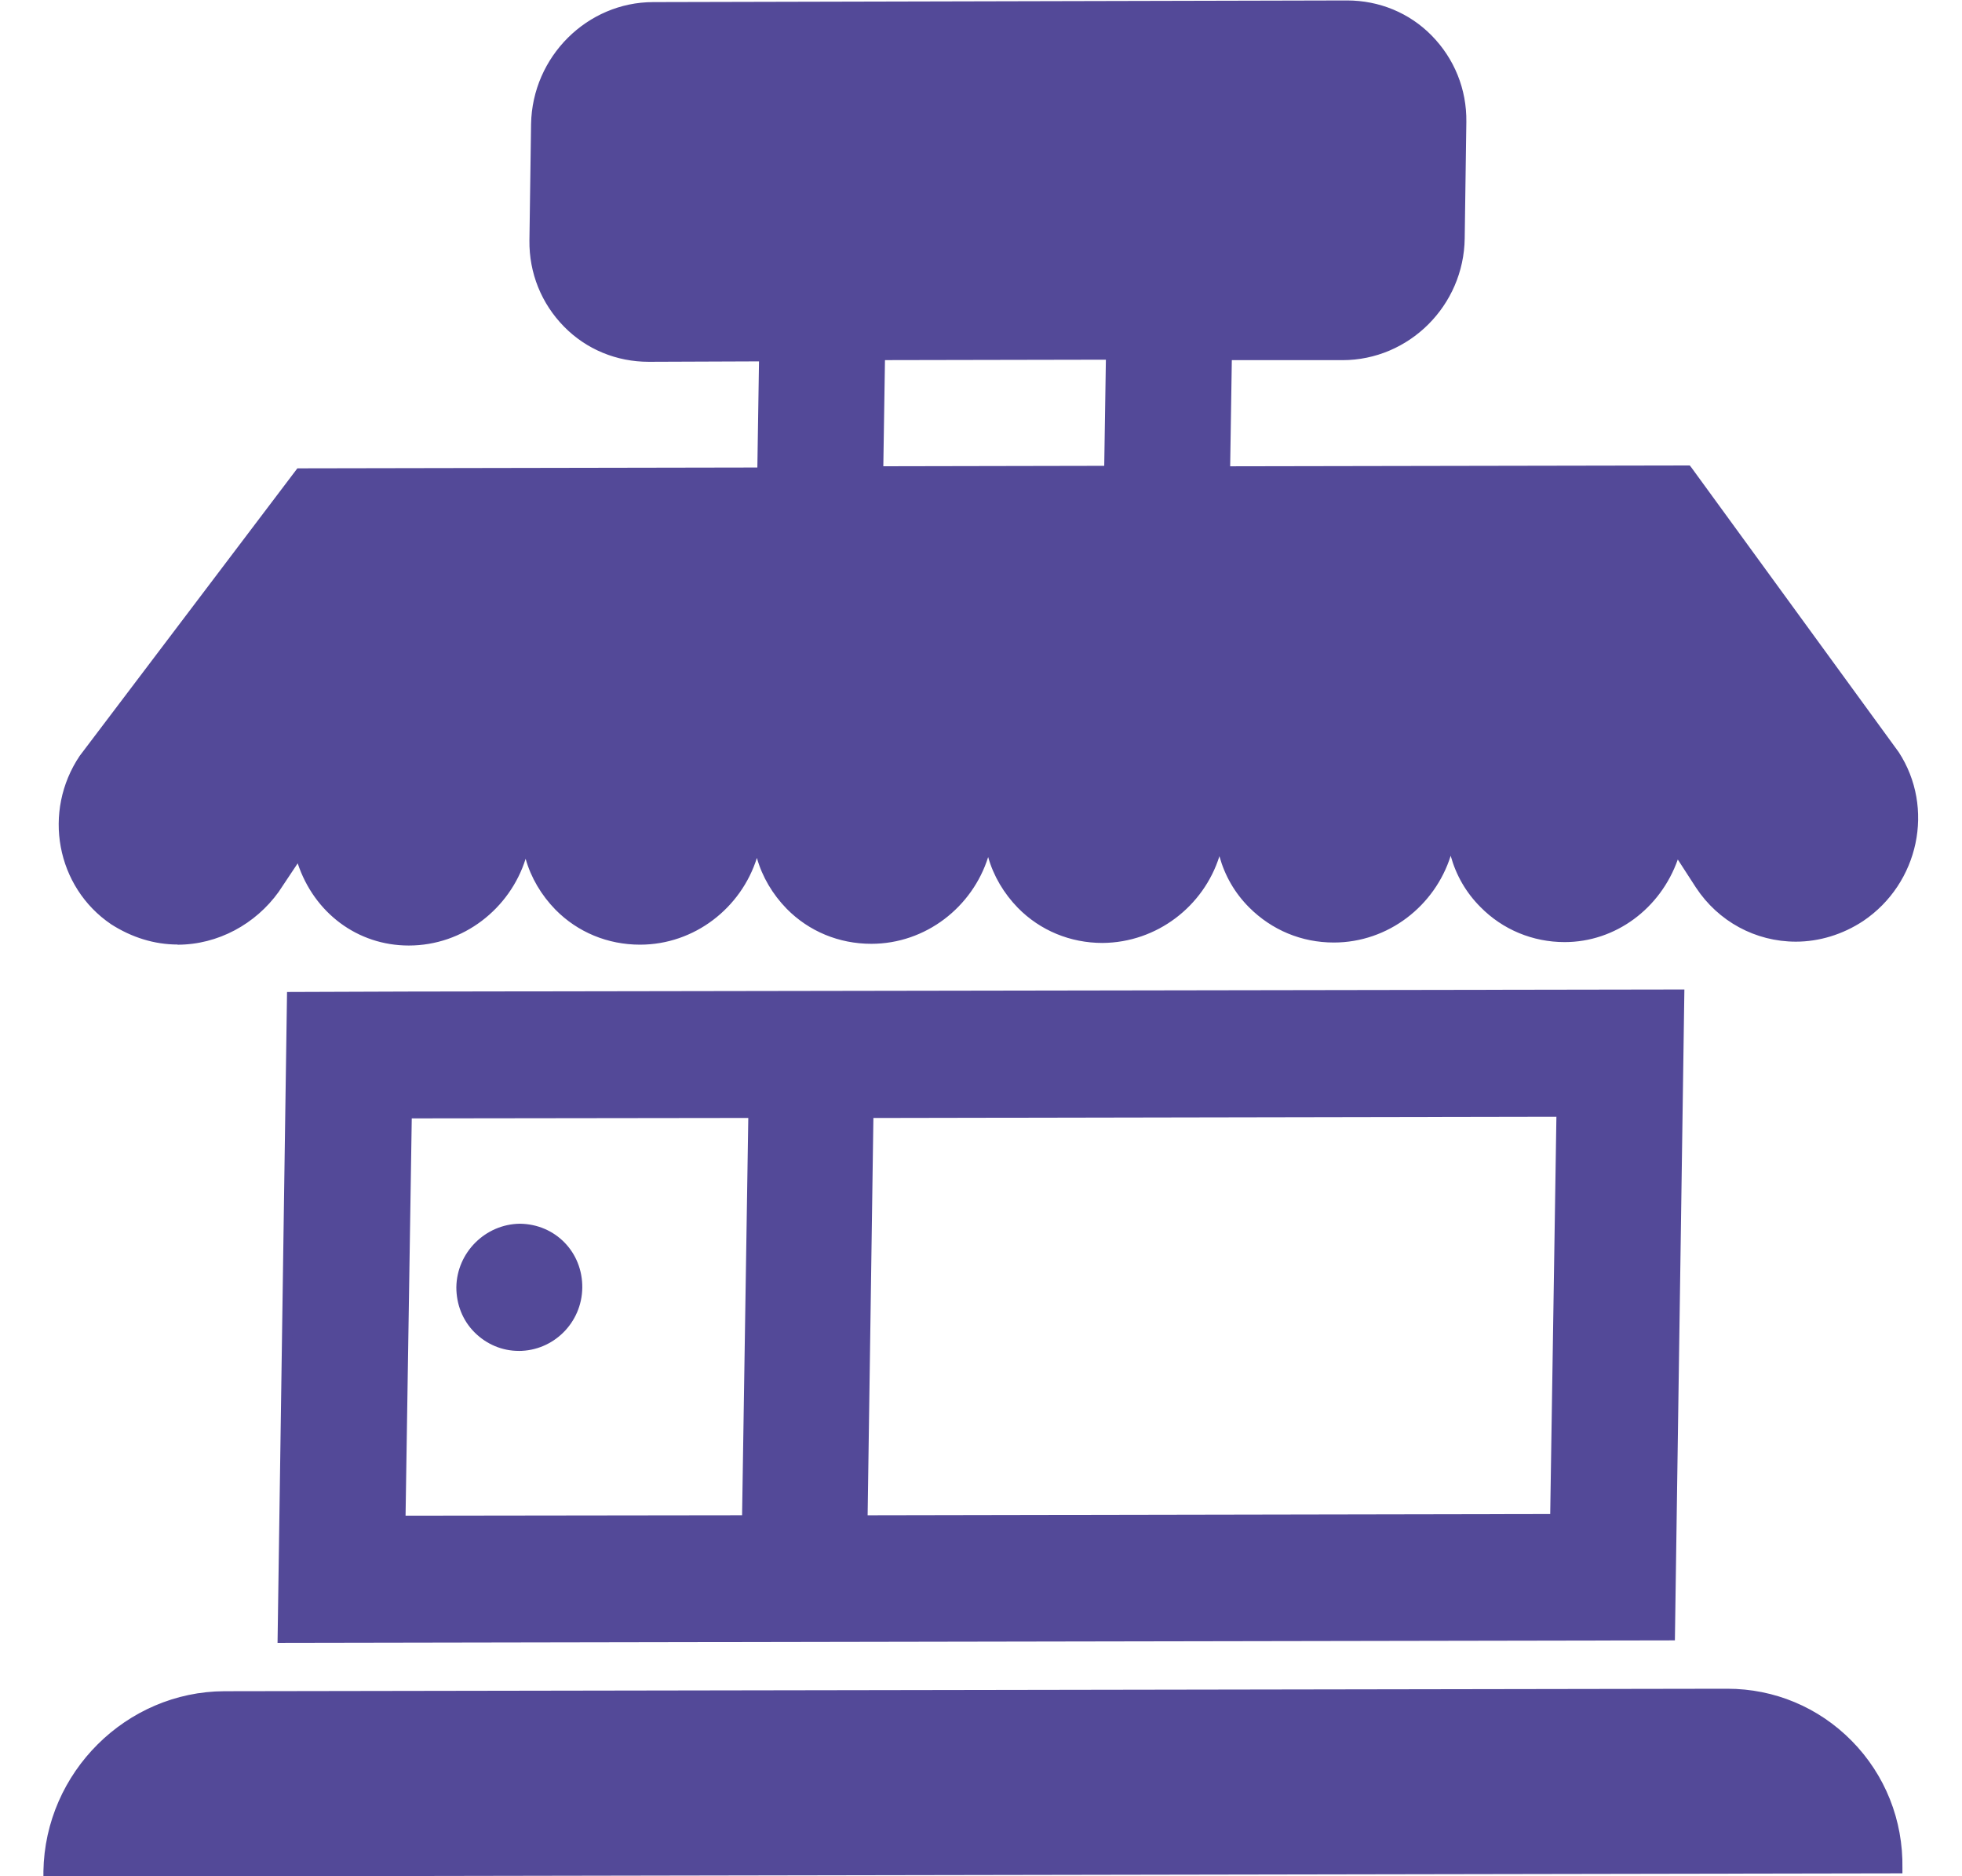 <?xml version="1.0" encoding="UTF-8"?> <!-- Generated by IcoMoon.io --> <svg xmlns="http://www.w3.org/2000/svg" version="1.1" width="1071" height="1024" viewBox="0 0 1071 1024"><title></title><g id="icomoon-ignore"> </g><path fill="#534998" d="M96.962 512.567c20.287 0 40.574-10.135 52.976-28.405l13.752-20.504c6.534 27.721 29.755 48.693 59.511 48.693 34.939 0 63.561-28.622 64.011-63.795-0.45 35.156 27.272 63.561 62.211 63.561s63.561-28.622 64.011-63.795c-0.45 35.156 27.272 63.561 62.211 63.561s63.561-28.622 64.011-63.795c-0.45 35.156 27.272 63.561 62.211 63.561 34.939-0.234 63.561-28.622 64.011-63.795-0.45 35.156 27.272 63.561 62.211 63.561s63.561-28.622 64.011-63.795c-0.45 35.156 27.272 63.561 61.994 63.561 29.755 0 53.643-21.187 60.861-48.909l13.303 20.287c11.952 18.253 31.789 28.171 52.076 28.171 11.952 0 24.121-3.601 35.156-10.819 29.306-19.603 37.64-59.061 18.704-88.132l-113.153-155.312-252.228 0.45 0.901-63.561h63.112c34.939 0 63.561-28.622 64.011-63.795l0.901-63.561c0.45-35.156-27.272-63.561-62.211-63.561l-378.684 0.901c-34.707 0-63.344 28.405-64.011 63.795l-0.901 63.561c-0.45 35.156 27.272 63.561 62.211 63.561l63.112-0.234-0.901 63.561-252.462 0.45-117.888 155.761c-19.837 29.306-12.402 68.745 16.237 88.132 10.819 6.984 22.771 10.602 34.707 10.602v0zM480.38 193.843l126.222-0.234-0.901 63.561-126.222 0.234 0.901-63.561zM1035.78 1019.508l-1009.148 1.8c0.901-52.742 43.724-95.35 96.017-95.567l820.030-1.35c52.076-0.234 94 42.374 93.1 95.117v0zM222.734 544.123l-63.112 0.234-5.184 349.596 756.919-1.35 5.184-349.596-693.791 1.133zM218.685 830.157l3.384-222.473 189.334-0.234-3.384 222.473-189.334 0.234zM470.913 829.707l3.15-222.473 378.451-0.684-3.384 222.473-378.234 0.684zM315.151 702.801c-0.234 17.586-14.653 31.789-32.006 31.789s-31.339-14.203-31.106-31.789 14.653-31.789 32.006-32.006c17.586 0.234 31.339 14.419 31.106 32.006v0z"></path><path fill="#534998" d="M23.699 1024.242v-2.934c0.901-54.093 45.309-98.051 98.734-98.285l820.030-1.35c0.234 0 0.234 0 0.45 0 25.688 0 49.809 10.135 67.846 28.405 18.253 18.487 28.171 43.275 27.721 69.646v2.701h-2.701l-1012.065 1.8zM943.131 927.091c-0.234 0-0.234 0-0.45 0l-820.030 1.35c-49.592 0.234-90.833 40.34-93.1 89.932l1003.513-1.8c-0.234-23.888-9.469-45.975-26.155-62.895-17.136-17.136-39.674-26.605-63.795-26.605zM151.505 896.652l5.184-355.247 65.812-0.234 696.958-1.133-5.184 355.247h-2.701l-760.070 1.35zM162.324 547.273l-5.184 343.962 751.285-1.35 5.184-343.962-751.285 1.35zM215.75 832.858l3.384-228.108 194.969-0.234-3.384 228.108-194.969 0.234zM224.768 610.384l-3.384 216.839 183.7-0.234 3.384-216.839-183.7 0.234zM467.978 832.641l3.15-228.108h2.701l381.385-0.684-3.384 228.108h-2.701l-381.169 0.684zM476.764 610.168l-3.15 216.839 372.601-0.684 3.384-216.839-372.817 0.684zM283.145 737.29c-9.018 0-17.586-3.601-24.121-10.135s-9.918-15.319-9.918-24.571c0.234-18.936 15.786-34.49 34.707-34.707 19.387 0.234 34.256 15.553 34.040 34.939-0.234 19.153-15.786 34.49-34.707 34.49zM284.046 673.495c-15.786 0.234-28.855 13.303-29.072 29.306 0 7.668 2.934 15.102 8.118 20.504 5.418 5.418 12.402 8.334 20.054 8.334 16.003 0 29.072-13.069 29.072-29.072v0c0.234-16.003-12.169-28.855-28.171-29.072zM96.962 515.501c-12.619 0-25.021-3.834-36.29-11.052-29.972-20.287-37.64-61.527-17.136-91.966l118.788-156.878h1.35l249.745-0.45 0.901-57.927-60.177 0.234c-17.586 0-34.040-6.768-46.208-19.153-12.402-12.619-19.153-29.306-18.936-47.109l0.901-63.561c0.684-36.74 30.656-66.496 66.712-66.496l378.684-0.901c17.586 0 34.040 6.768 46.208 19.153 12.402 12.619 19.153 29.306 18.936 47.109l-0.901 63.561c-0.45 36.74-30.422 66.496-66.712 66.496h-60.411l-0.901 57.927 250.878-0.45 0.901 1.133 113.153 155.312c19.837 30.422 11.052 71.68-19.387 92.183-11.269 7.435-24.121 11.269-36.74 11.269-22.088 0-42.374-11.052-54.543-29.521l-9.918-15.319c-9.469 26.822-34.040 45.075-61.761 45.075-17.353 0-33.806-6.768-45.975-19.153-7.885-7.885-13.303-17.353-16.237-27.955-8.568 27.272-34.040 47.342-63.795 47.342-17.586 0-33.806-6.768-46.208-19.153-7.885-7.885-13.303-17.353-16.237-27.955-8.568 27.272-34.040 47.109-63.795 47.342-17.586 0-34.040-6.768-46.208-19.153-7.668-7.885-13.303-17.353-16.237-27.721-8.568 27.272-34.040 47.342-63.795 47.342-17.586 0-34.040-6.768-46.208-19.153-7.668-7.885-13.303-17.353-16.237-27.721-8.568 27.272-34.040 47.342-63.795 47.342-17.586 0-34.040-6.768-46.208-19.153-7.668-7.885-13.303-17.353-16.237-27.721-8.568 27.272-34.040 47.342-63.795 47.342-27.955 0-51.626-17.803-60.627-44.858l-10.368 15.553c-12.619 17.586-33.139 28.855-55.227 28.855zM165.258 260.788l-116.987 154.628c-18.704 27.721-11.952 65.595 15.553 84.082 10.135 6.534 21.637 10.135 33.139 10.135 20.054 0 38.99-10.135 50.709-27.272l17.353-25.921 1.584 6.317c6.534 27.721 29.306 46.442 56.81 46.442 33.356 0 60.861-27.272 61.311-61.078h5.634c-0.234 16.453 5.868 31.789 17.136 43.275 11.269 11.269 26.155 17.586 42.157 17.586 33.356 0 60.861-27.272 61.078-61.078h5.634c-0.234 16.453 5.868 31.789 17.136 43.275 11.269 11.269 26.155 17.586 42.157 17.586 33.356 0 60.861-27.272 61.078-61.078h5.634c-0.234 16.453 5.868 31.789 17.136 43.058s26.155 17.586 42.157 17.586c33.356-0.234 60.861-27.504 61.078-61.078h5.634c-0.234 16.453 5.868 31.789 17.136 43.275 11.269 11.269 26.155 17.586 42.157 17.586 33.356 0 60.861-27.272 61.078-61.078h5.634c-0.234 16.453 5.868 31.789 17.353 43.275 11.052 11.269 25.921 17.586 41.924 17.586 27.055 0 50.942-19.153 58.16-46.892l1.584-6.085 16.687 25.688c11.052 16.902 29.521 26.822 49.809 26.822 11.503 0 23.221-3.601 33.589-10.368 27.955-18.704 36.074-56.577 17.803-84.299l-112.254-153.945-253.579 0.45 0.901-69.196h65.812c33.356 0 60.861-27.272 61.078-61.078l0.901-63.561c0.234-16.453-5.868-31.789-17.136-43.058s-26.155-17.586-42.157-17.586l-378.684 0.901c-33.139 0-60.627 27.272-61.311 61.078l-0.901 63.561c-0.234 16.453 5.868 31.789 17.136 43.058s26.155 17.586 42.157 17.586l66.045-0.234-0.901 69.196h-2.701l-250.428 0.901zM476.547 260.338l0.901-69.196 131.857-0.234-0.901 69.196-131.857 0.234zM483.081 196.543l-0.901 57.927 120.588-0.234 0.901-57.927-120.588 0.234z"></path></svg> 
